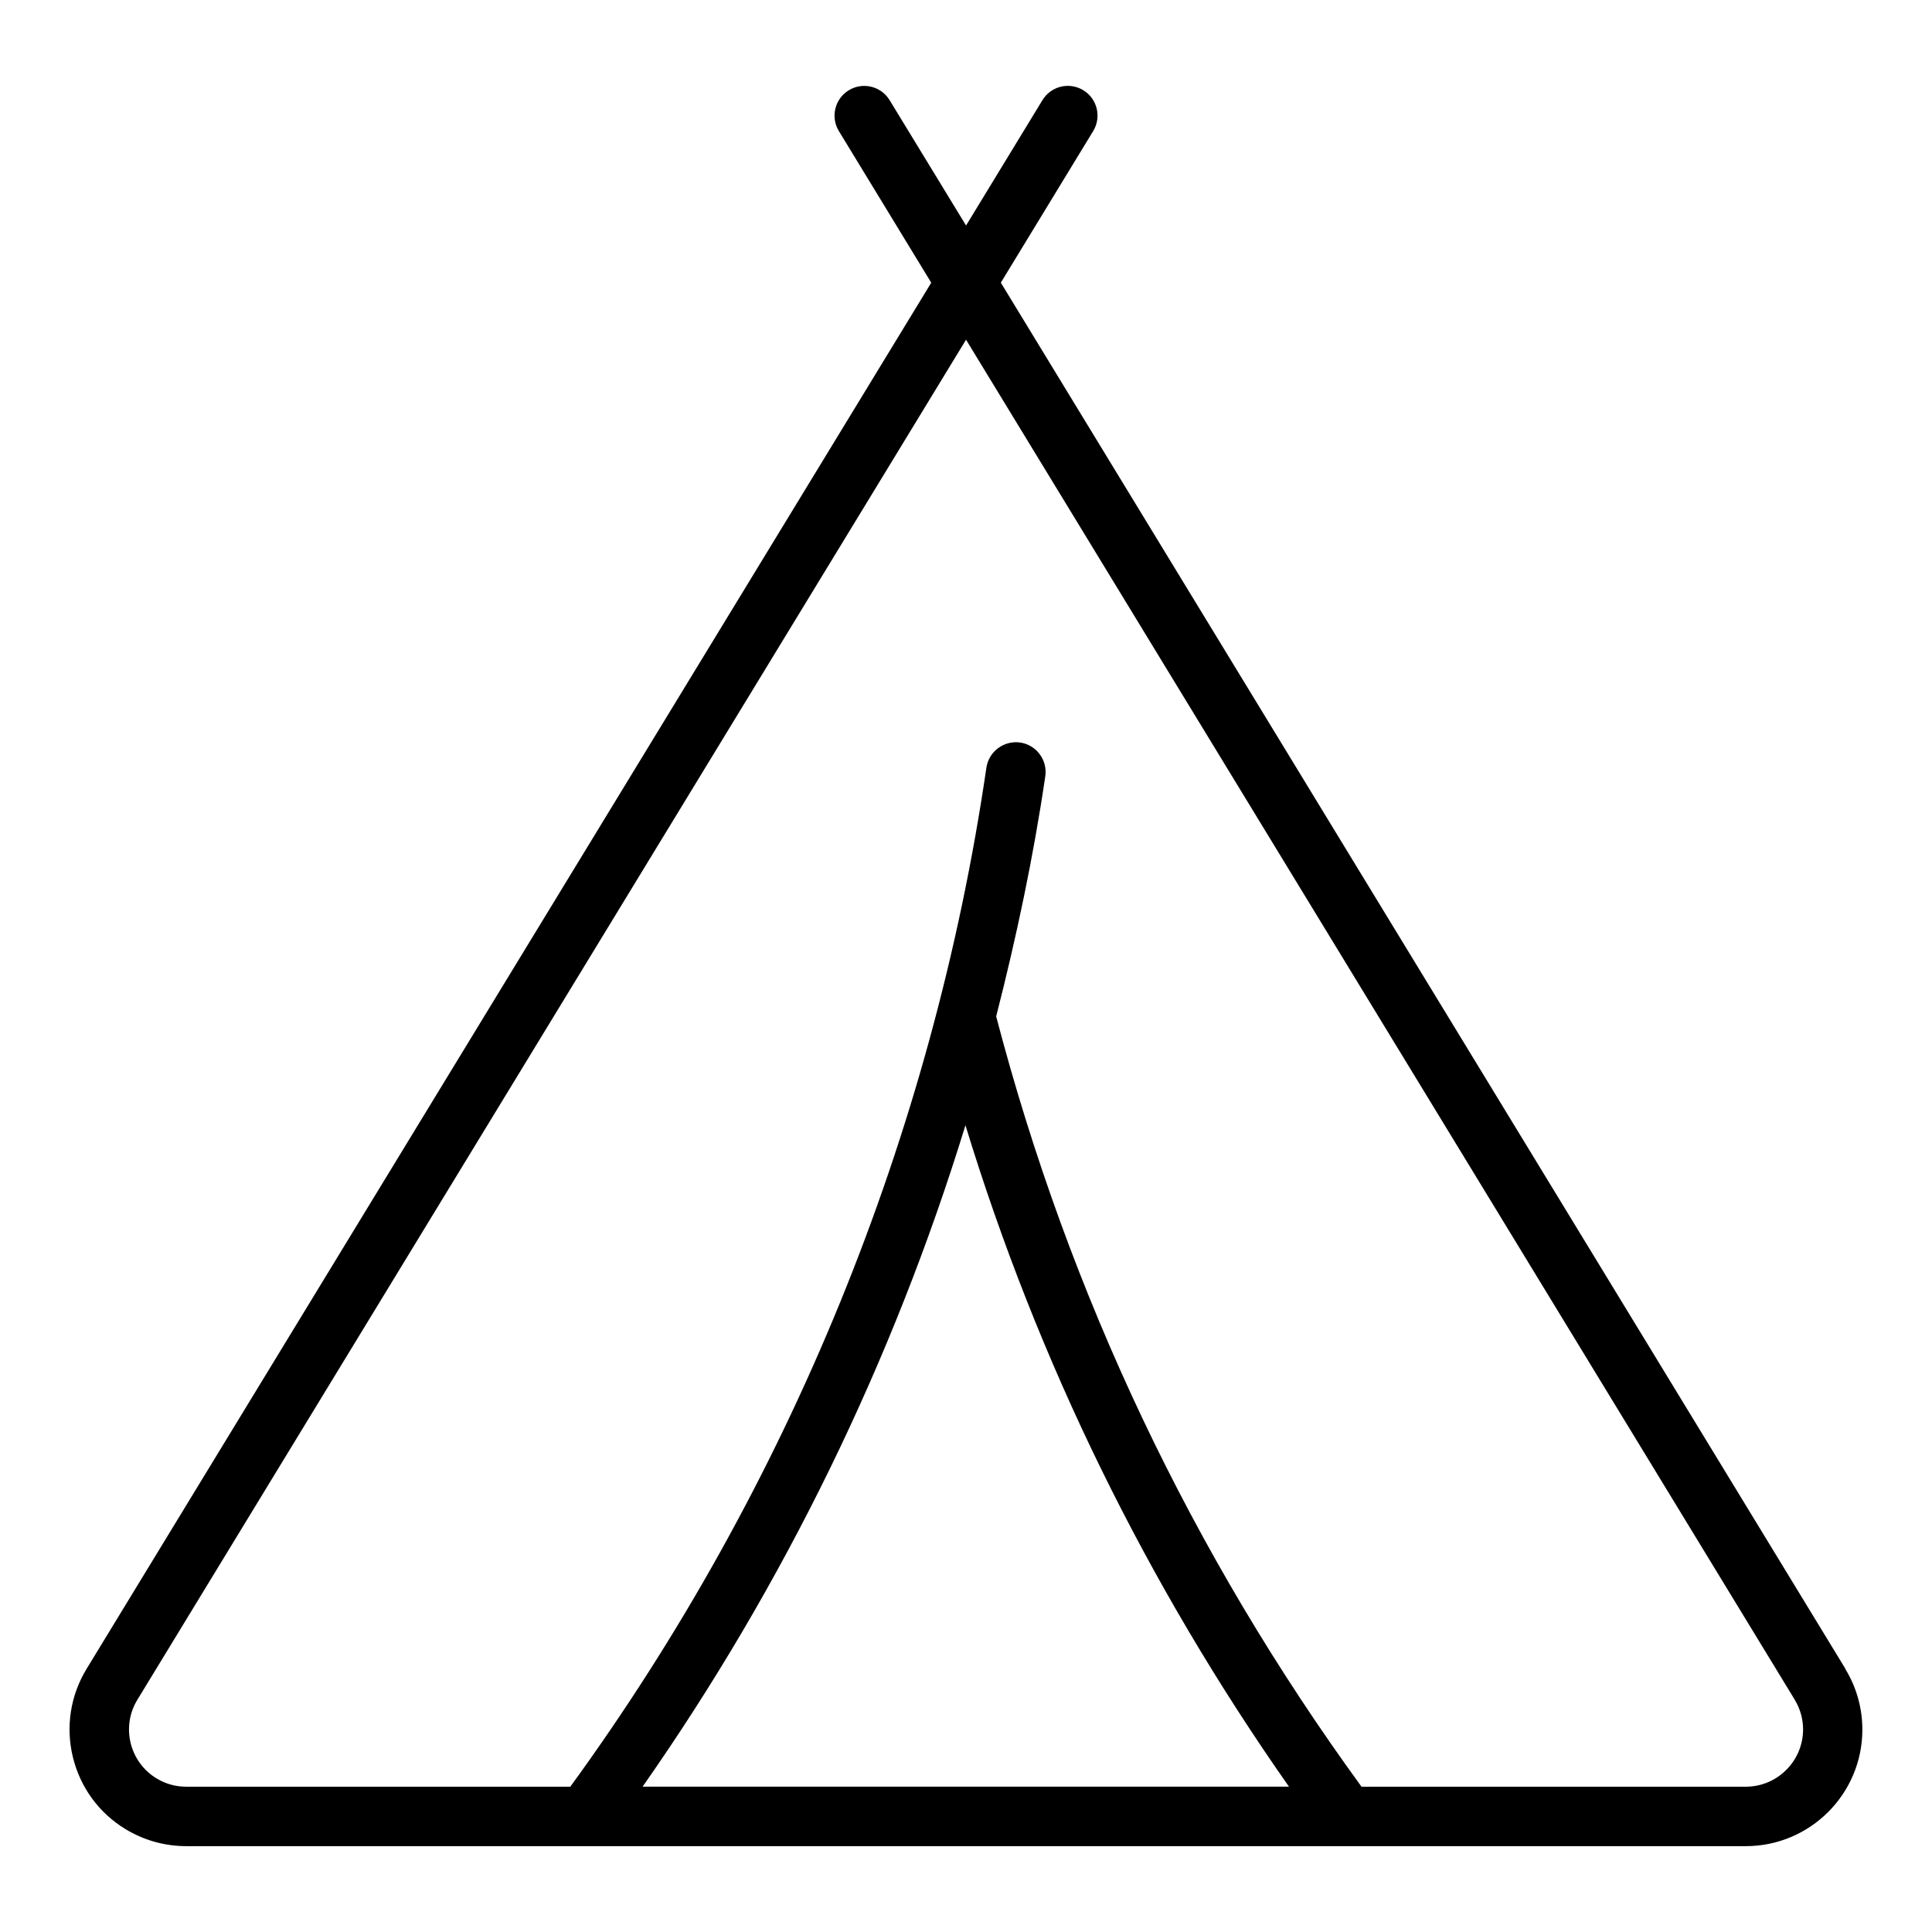 <?xml version="1.0" encoding="UTF-8"?>
<!-- The Best Svg Icon site in the world: iconSvg.co, Visit us! https://iconsvg.co -->
<svg fill="#000000" width="800px" height="800px" version="1.1" viewBox="144 144 512 512" xmlns="http://www.w3.org/2000/svg">
 <path d="m633.06 586.26-223.83-367.35 24.477-40.18c2.258-3.715 1.09-8.555-2.625-10.82-3.727-2.266-8.555-1.09-10.82 2.625l-20.246 33.23-20.258-33.219c-2.266-3.715-7.117-4.891-10.82-2.625-3.707 2.266-4.891 7.106-2.625 10.82l24.477 40.18-223.84 367.34c-4.293 7.055-5.582 15.355-3.641 23.375 1.953 8.039 6.906 14.82 13.949 19.102 4.848 2.949 10.41 4.512 16.09 4.512h413.3c17.047 0 30.898-13.844 30.898-30.891 0-5.656-1.543-11.199-4.504-16.047 0.023-0.031 0.023-0.039 0.012-0.051zm-233.21-144.06c19.176 62.734 48 121.48 85.742 175.29h-171.3c37.512-53.559 66.387-112.86 85.562-175.29zm206.8 175.3h-101.83c-44.914-61.664-77.504-130.3-96.824-204.14 5.363-20.992 9.867-42.203 13.016-63.648 0.629-4.305-2.363-8.301-6.664-8.941-4.324-0.586-8.293 2.363-8.941 6.664-14.234 97.309-52.395 190.57-110.27 270.06h-101.78c-2.793 0-5.519-0.754-7.894-2.215-7.148-4.344-9.414-13.699-5.059-20.824l219.61-360.43 219.61 360.41v0.02c1.449 2.383 2.215 5.102 2.215 7.883-0.023 8.355-6.824 15.156-15.188 15.156z"/>
</svg>